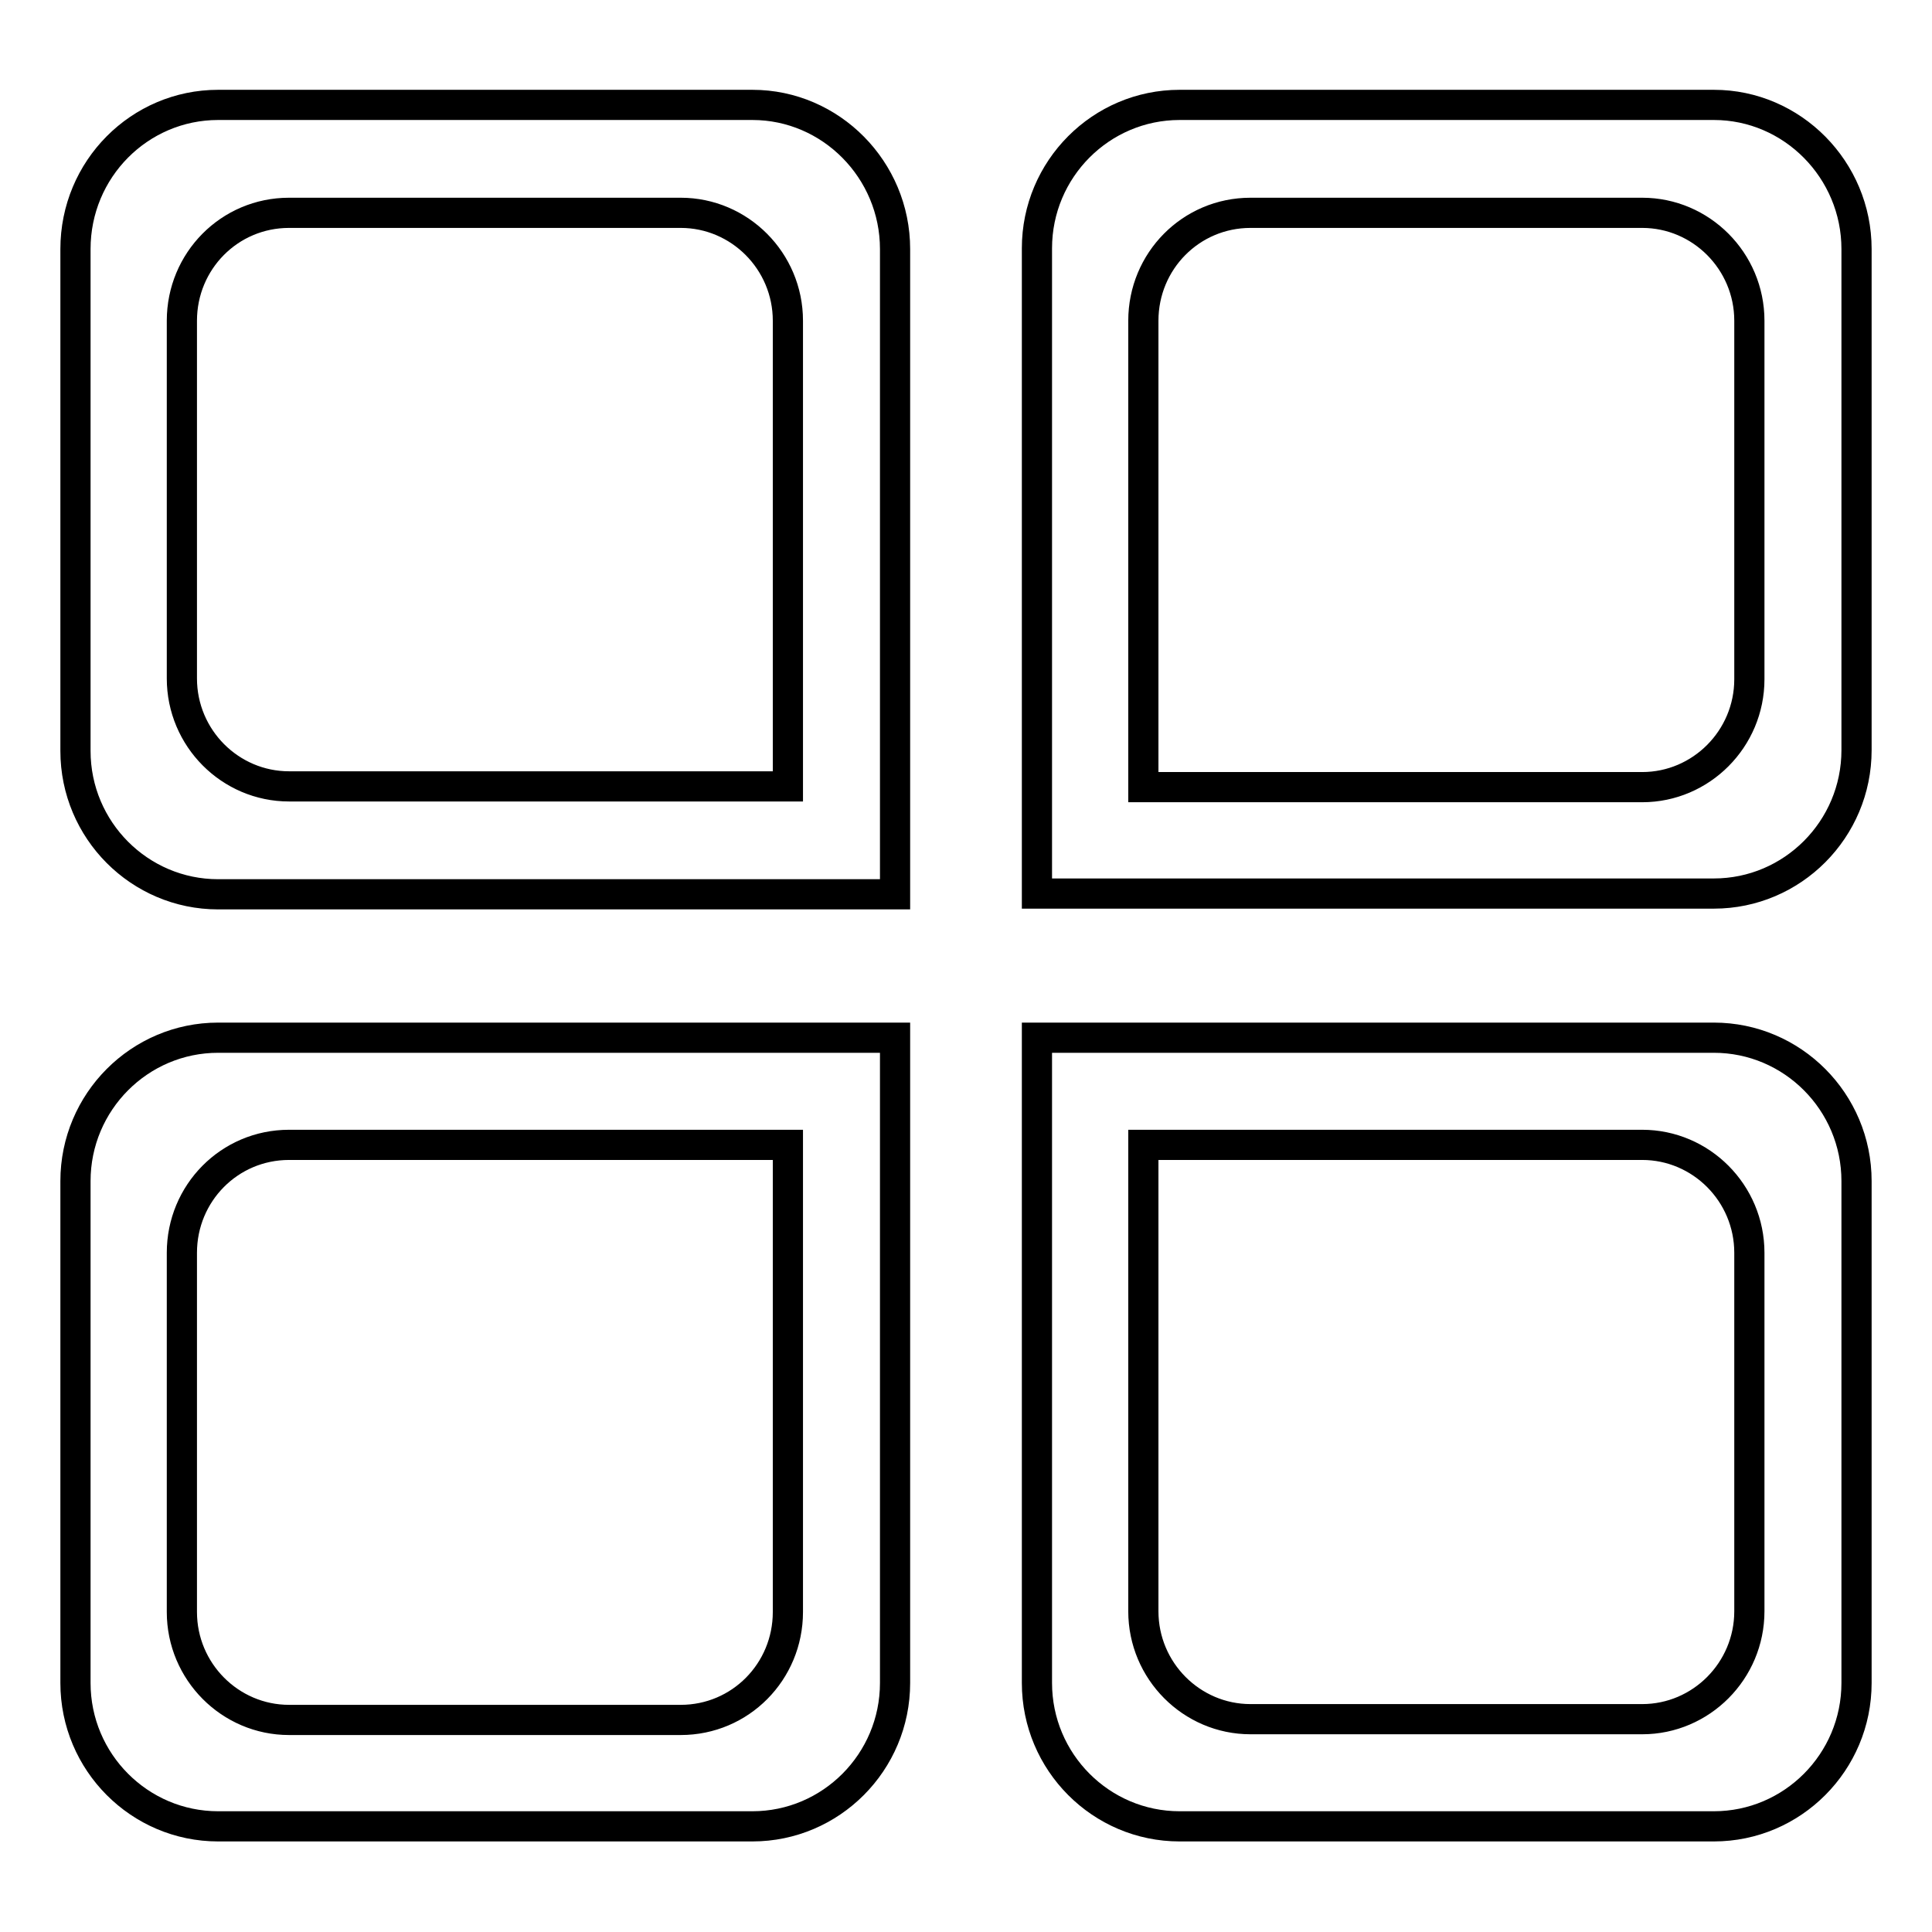 <?xml version="1.0" encoding="utf-8"?>
<!-- Svg Vector Icons : http://www.onlinewebfonts.com/icon -->
<!DOCTYPE svg PUBLIC "-//W3C//DTD SVG 1.1//EN" "http://www.w3.org/Graphics/SVG/1.1/DTD/svg11.dtd">
<svg version="1.1" xmlns="http://www.w3.org/2000/svg" xmlns:xlink="http://www.w3.org/1999/xlink" x="0px" y="0px" viewBox="0 0 256 256" enable-background="new 0 0 256 256" xml:space="preserve">
<g><g><path stroke-width="4" fill-opacity="0" stroke="#000000"  d="M99.7,13.9H28.9C18.5,13.9,10,22.4,10,33v66.5c0,10.5,8.5,19,18.9,19h89.7V33C118.6,22.5,110.1,13.9,99.7,13.9L99.7,13.9z M104.4,104.2H38.3c-7.8,0-14.2-6.4-14.2-14.3V42.5c0-7.9,6.3-14.3,14.2-14.3h51.9c7.8,0,14.2,6.4,14.2,14.3V104.2L104.4,104.2z M227.1,13.9h-70.8c-10.4,0-18.9,8.5-18.9,19v85.5h89.7c10.4,0,18.9-8.5,18.9-19V33C246,22.5,237.5,13.9,227.1,13.9L227.1,13.9z M231.8,90c0,7.9-6.4,14.3-14.2,14.3h-66.1V42.5c0-7.9,6.3-14.3,14.2-14.3h51.9c7.8,0,14.2,6.4,14.2,14.3V90L231.8,90z M10,156.5v66.5c0,10.5,8.5,19,18.9,19h70.8c10.4,0,18.9-8.5,18.9-19v-85.5H28.9C18.5,137.5,10,146,10,156.5L10,156.5z M104.4,151.8v61.8c0,7.9-6.3,14.3-14.2,14.3H38.3c-7.8,0-14.2-6.4-14.2-14.3V166c0-7.9,6.3-14.3,14.2-14.3H104.4L104.4,151.8z M227.1,137.5h-89.7v85.5c0,10.5,8.5,19,18.9,19h70.8c10.4,0,18.9-8.5,18.9-19v-66.5C246,146,237.5,137.5,227.1,137.5L227.1,137.5z M231.8,213.5c0,7.9-6.4,14.3-14.2,14.3h-51.9c-7.8,0-14.2-6.4-14.2-14.3v-61.8h66.1c7.8,0,14.2,6.4,14.2,14.3V213.5L231.8,213.5z"/></g></g>
</svg>